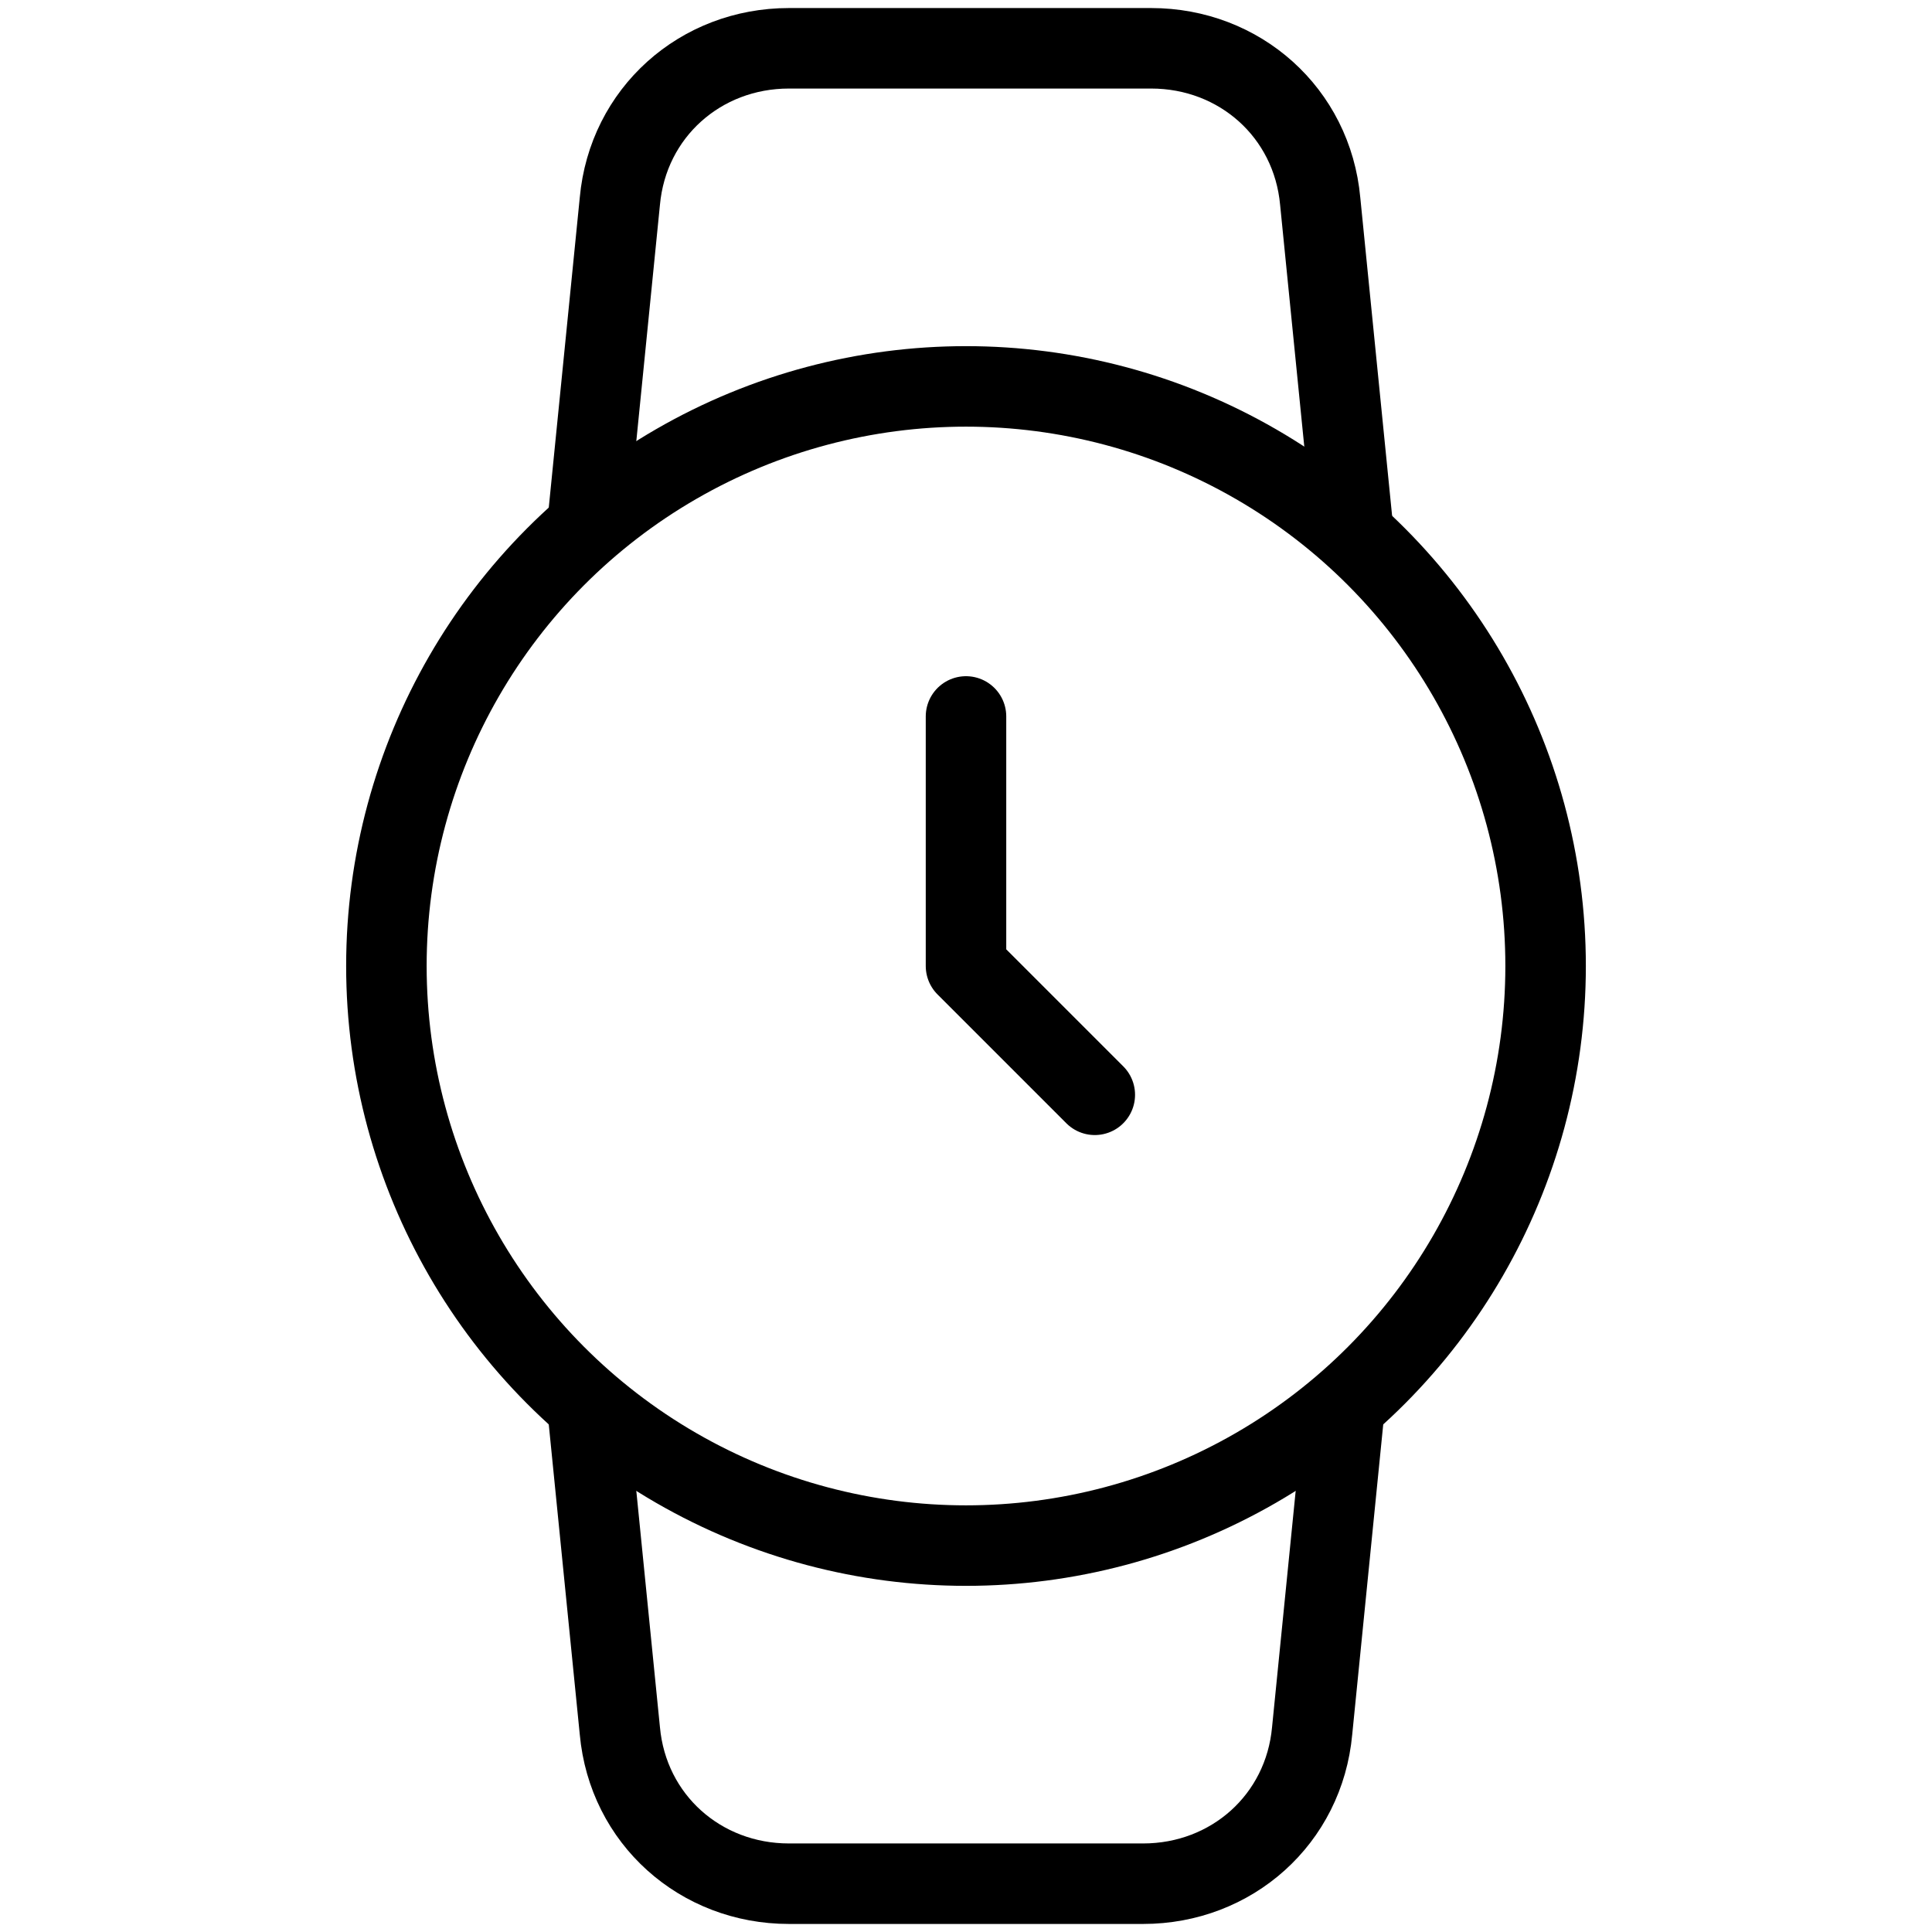 <?xml version="1.0" encoding="utf-8"?>
<!-- Generator: Adobe Illustrator 24.3.0, SVG Export Plug-In . SVG Version: 6.00 Build 0)  -->
<svg version="1.1" id="Layer_1" xmlns="http://www.w3.org/2000/svg" xmlns:xlink="http://www.w3.org/1999/xlink" x="0px" y="0px"
	 viewBox="0 0 24 24" style="enable-background:new 0 0 24 24;" xml:space="preserve">
<style type="text/css">
	.st0{fill:none;stroke:#000000;stroke-linecap:round;stroke-linejoin:round;}
</style>
<circle class="st0" cx="12" cy="12" r="7.2"/>
<polyline class="st0" points="12,8.9 12,12 13.6,13.6 "/>
<path class="st0" d="M16.7,17.5l-0.4,4c-0.1,1.1-1,1.9-2.1,1.9H9.8c-1.1,0-2-0.8-2.1-1.9l-0.4-4 M7.3,6.5l0.4-4
	c0.1-1.1,1-1.9,2.1-1.9h4.5c1.1,0,2,0.8,2.1,1.9l0.4,4"/>
</svg>

